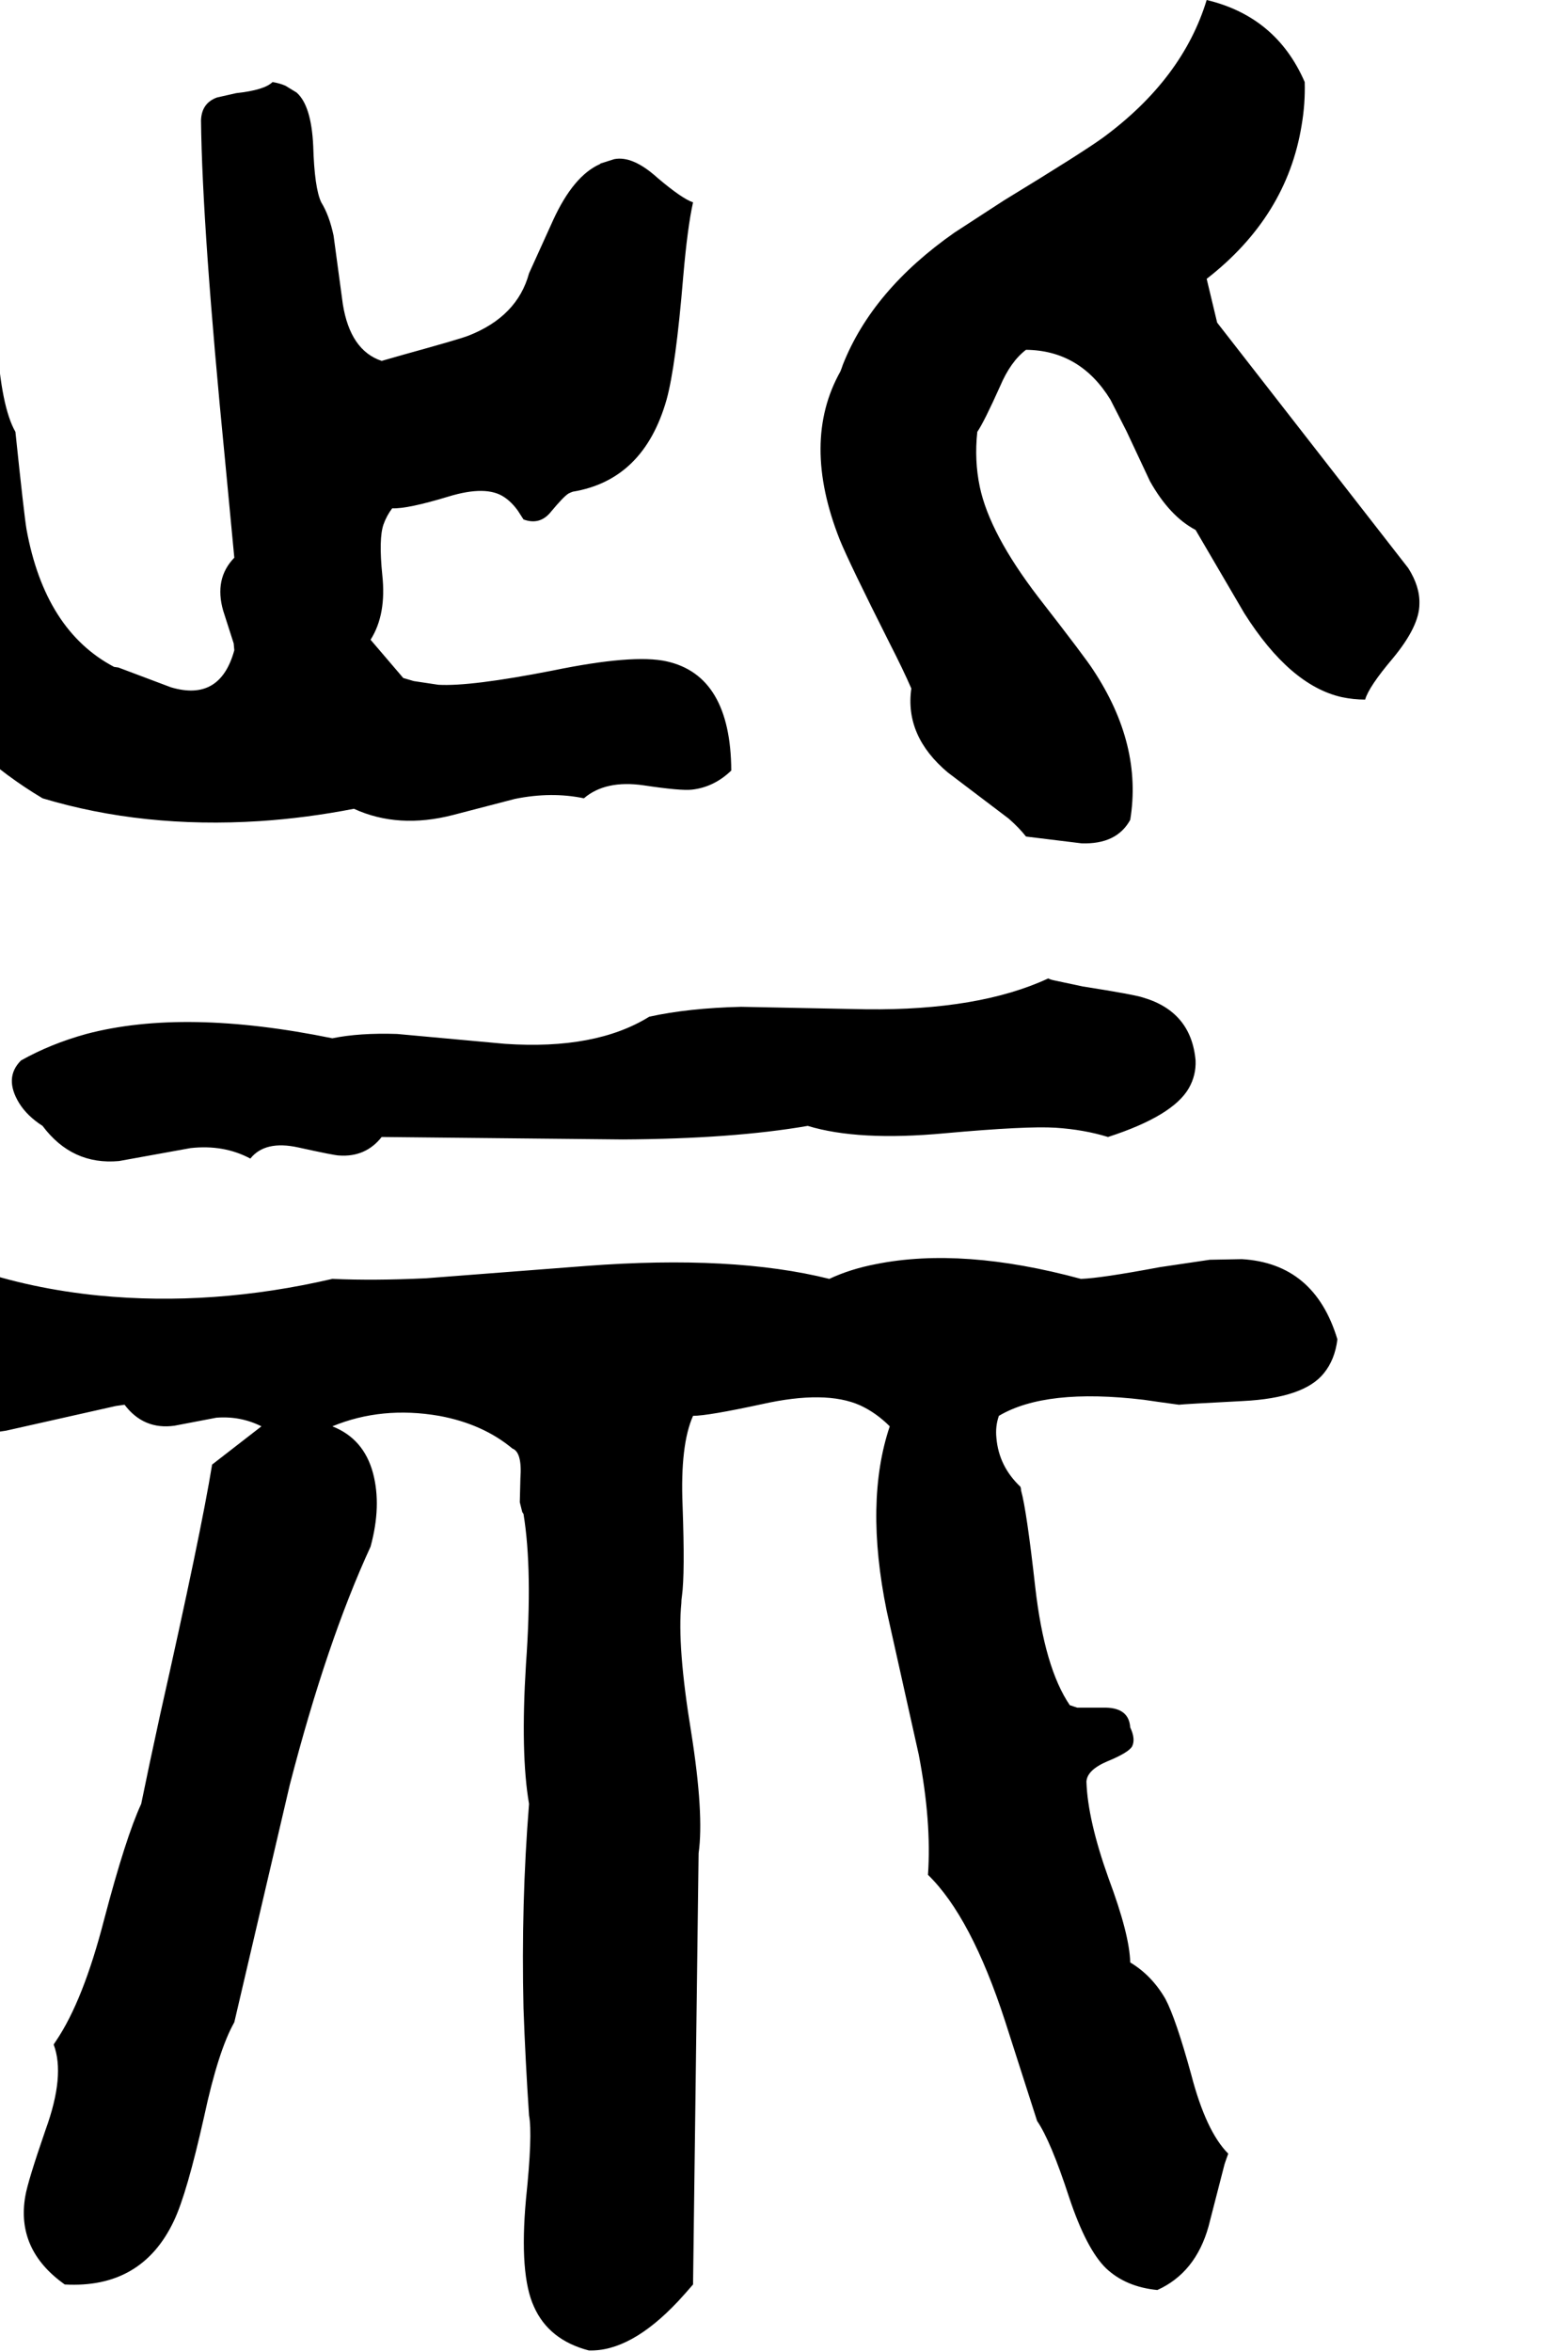 <svg xmlns="http://www.w3.org/2000/svg" viewBox="846 0 2543 3812">
<g transform="matrix(1 0 0 -1 0 3131)">
<path d="M3130 2210 2820 2608 2803 2679Q2933 2780 2957 2928Q2963 2963 2962 2998Q2916 3104 2803 3131Q2764 3003 2635 2908Q2602 2884 2474 2806L2394 2754Q2261 2661 2213 2540Q2211 2534 2209 2529Q2145 2415 2208 2256Q2223 2219 2289 2088Q2311 2045 2324 2015Q2313 1938 2383 1879L2482 1804Q2499 1789 2510 1775L2600 1764Q2657 1762 2679 1802Q2699 1924 2619 2045Q2607 2064 2530 2163Q2451 2266 2435 2342Q2426 2385 2431 2431Q2442 2447 2468 2505Q2485 2545 2510 2564Q2598 2563 2647 2483L2673 2432L2711 2351Q2743 2294 2785 2272L2864 2137Q2938 2020 3022 2001Q3041 1997 3060 1997Q3066 2018 3105 2064Q3148 2116 3148 2152Q3149 2180 3130 2210ZM915 1837Q1078 1788 1267 1800Q1343 1805 1420 1820Q1492 1787 1581 1810L1681 1836Q1740 1848 1793 1837Q1828 1867 1890 1858Q1950 1849 1968 1851Q2004 1855 2032 1882Q2031 2036 1927 2059Q1873 2071 1742 2044Q1609 2018 1557 2021L1517 2027L1500 2032L1447 2094Q1473 2135 1466 2199Q1460 2258 1468 2281Q1473 2295 1482 2307Q1507 2306 1573 2326Q1635 2345 1664 2325Q1676 2317 1686 2303L1695 2289Q1722 2279 1740 2302Q1760 2326 1768 2331Q1772 2333 1775 2334Q1890 2353 1927 2483Q1942 2537 1954 2682Q1961 2763 1970 2803Q1952 2809 1912 2843Q1872 2879 1842 2873L1820 2866L1819 2865Q1776 2846 1743 2774L1704 2688Q1685 2618 1606 2587Q1594 2582 1500 2556L1465 2546Q1414 2563 1402 2638L1387 2749Q1380 2782 1367 2803Q1356 2826 1354 2894Q1351 2960 1327 2981L1309 2992Q1300 2996 1288 2998Q1275 2985 1229 2980L1198 2973Q1173 2964 1172 2936Q1174 2760 1211 2385L1226 2227Q1193 2193 1208 2141L1225 2088L1226 2077Q1203 1993 1123 2017L1038 2049L1031 2050Q919 2109 889 2273Q885 2297 871 2431Q848 2471 841 2579Q835 2686 819 2723Q788 2794 694 2785Q606 2724 610 2599L617 2529L637 2391Q645 2307 623 2254Q679 1978 915 1837ZM1385 1448Q1145 1497 986 1455Q928 1439 880 1412Q852 1384 877 1343Q890 1322 915 1306Q963 1242 1039 1249L1155 1270Q1209 1276 1252 1253Q1276 1283 1330 1271Q1389 1258 1396 1258Q1439 1255 1465 1288L1856 1284Q2035 1285 2156 1306Q2238 1281 2378 1294Q2511 1306 2558 1303Q2604 1300 2643 1288Q2748 1322 2774 1367Q2786 1388 2785 1412Q2778 1491 2700 1514Q2685 1519 2602 1532L2555 1542Q2550 1543 2546 1545Q2434 1493 2251 1495L2048 1499Q1963 1497 1899 1483Q1812 1429 1665 1439L1490 1455Q1429 1457 1385 1448ZM2599 1058Q2407 1110 2267 1082Q2225 1074 2191 1058Q2035 1097 1797 1079L1537 1059Q1453 1055 1385 1058Q1191 1013 1006 1031Q896 1042 800 1075L641 996L638 907L643 879Q649 863 659 854Q731 791 856 812L1034 852Q1041 853 1048 854Q1079 813 1129 820L1197 833Q1236 836 1270 819L1190 757Q1172 646 1106 353Q1087 266 1075 207Q1050 153 1015 20Q981 -112 937 -177Q935 -180 933 -183Q952 -233 920 -321Q891 -405 887 -429Q872 -516 951 -572Q1076 -579 1128 -469Q1149 -425 1177 -300Q1200 -193 1226 -147L1316 238Q1376 470 1447 624Q1465 690 1451 743Q1436 799 1385 819Q1465 852 1558 836Q1629 823 1677 783Q1693 777 1690 735L1689 696L1693 680L1695 677Q1710 586 1699 433Q1690 288 1704 207Q1691 45 1695 -124Q1698 -208 1704 -298Q1710 -329 1699 -434Q1688 -556 1712 -608Q1736 -662 1801 -679Q1869 -681 1946 -599Q1958 -586 1970 -572L1979 127Q1988 190 1967 323Q1944 463 1951 532Q1951 538 1952 544Q1957 580 1953 691Q1949 789 1970 836Q1994 836 2082 855Q2185 878 2241 853Q2267 841 2289 819Q2248 697 2284 520L2336 287Q2357 178 2351 92Q2421 24 2476 -145L2528 -307Q2550 -339 2580 -431Q2608 -515 2640 -546Q2672 -576 2723 -581Q2785 -553 2806 -478L2832 -377Q2835 -368 2838 -360Q2802 -324 2778 -232Q2753 -141 2736 -109Q2714 -71 2679 -50Q2678 -5 2644 86Q2610 181 2608 243Q2609 262 2642 276Q2676 290 2682 300Q2688 312 2679 331Q2677 362 2640 363H2593L2581 367Q2540 427 2525 558Q2511 683 2502 715Q2502 718 2501 721Q2466 754 2462 800Q2460 819 2466 836Q2542 881 2701 862Q2721 859 2758 854Q2765 855 2862 860Q2961 865 2993 905Q3011 927 3015 960Q2978 1083 2860 1090L2808 1089L2727 1077Q2631 1059 2599 1058Z" />
</g>
</svg>